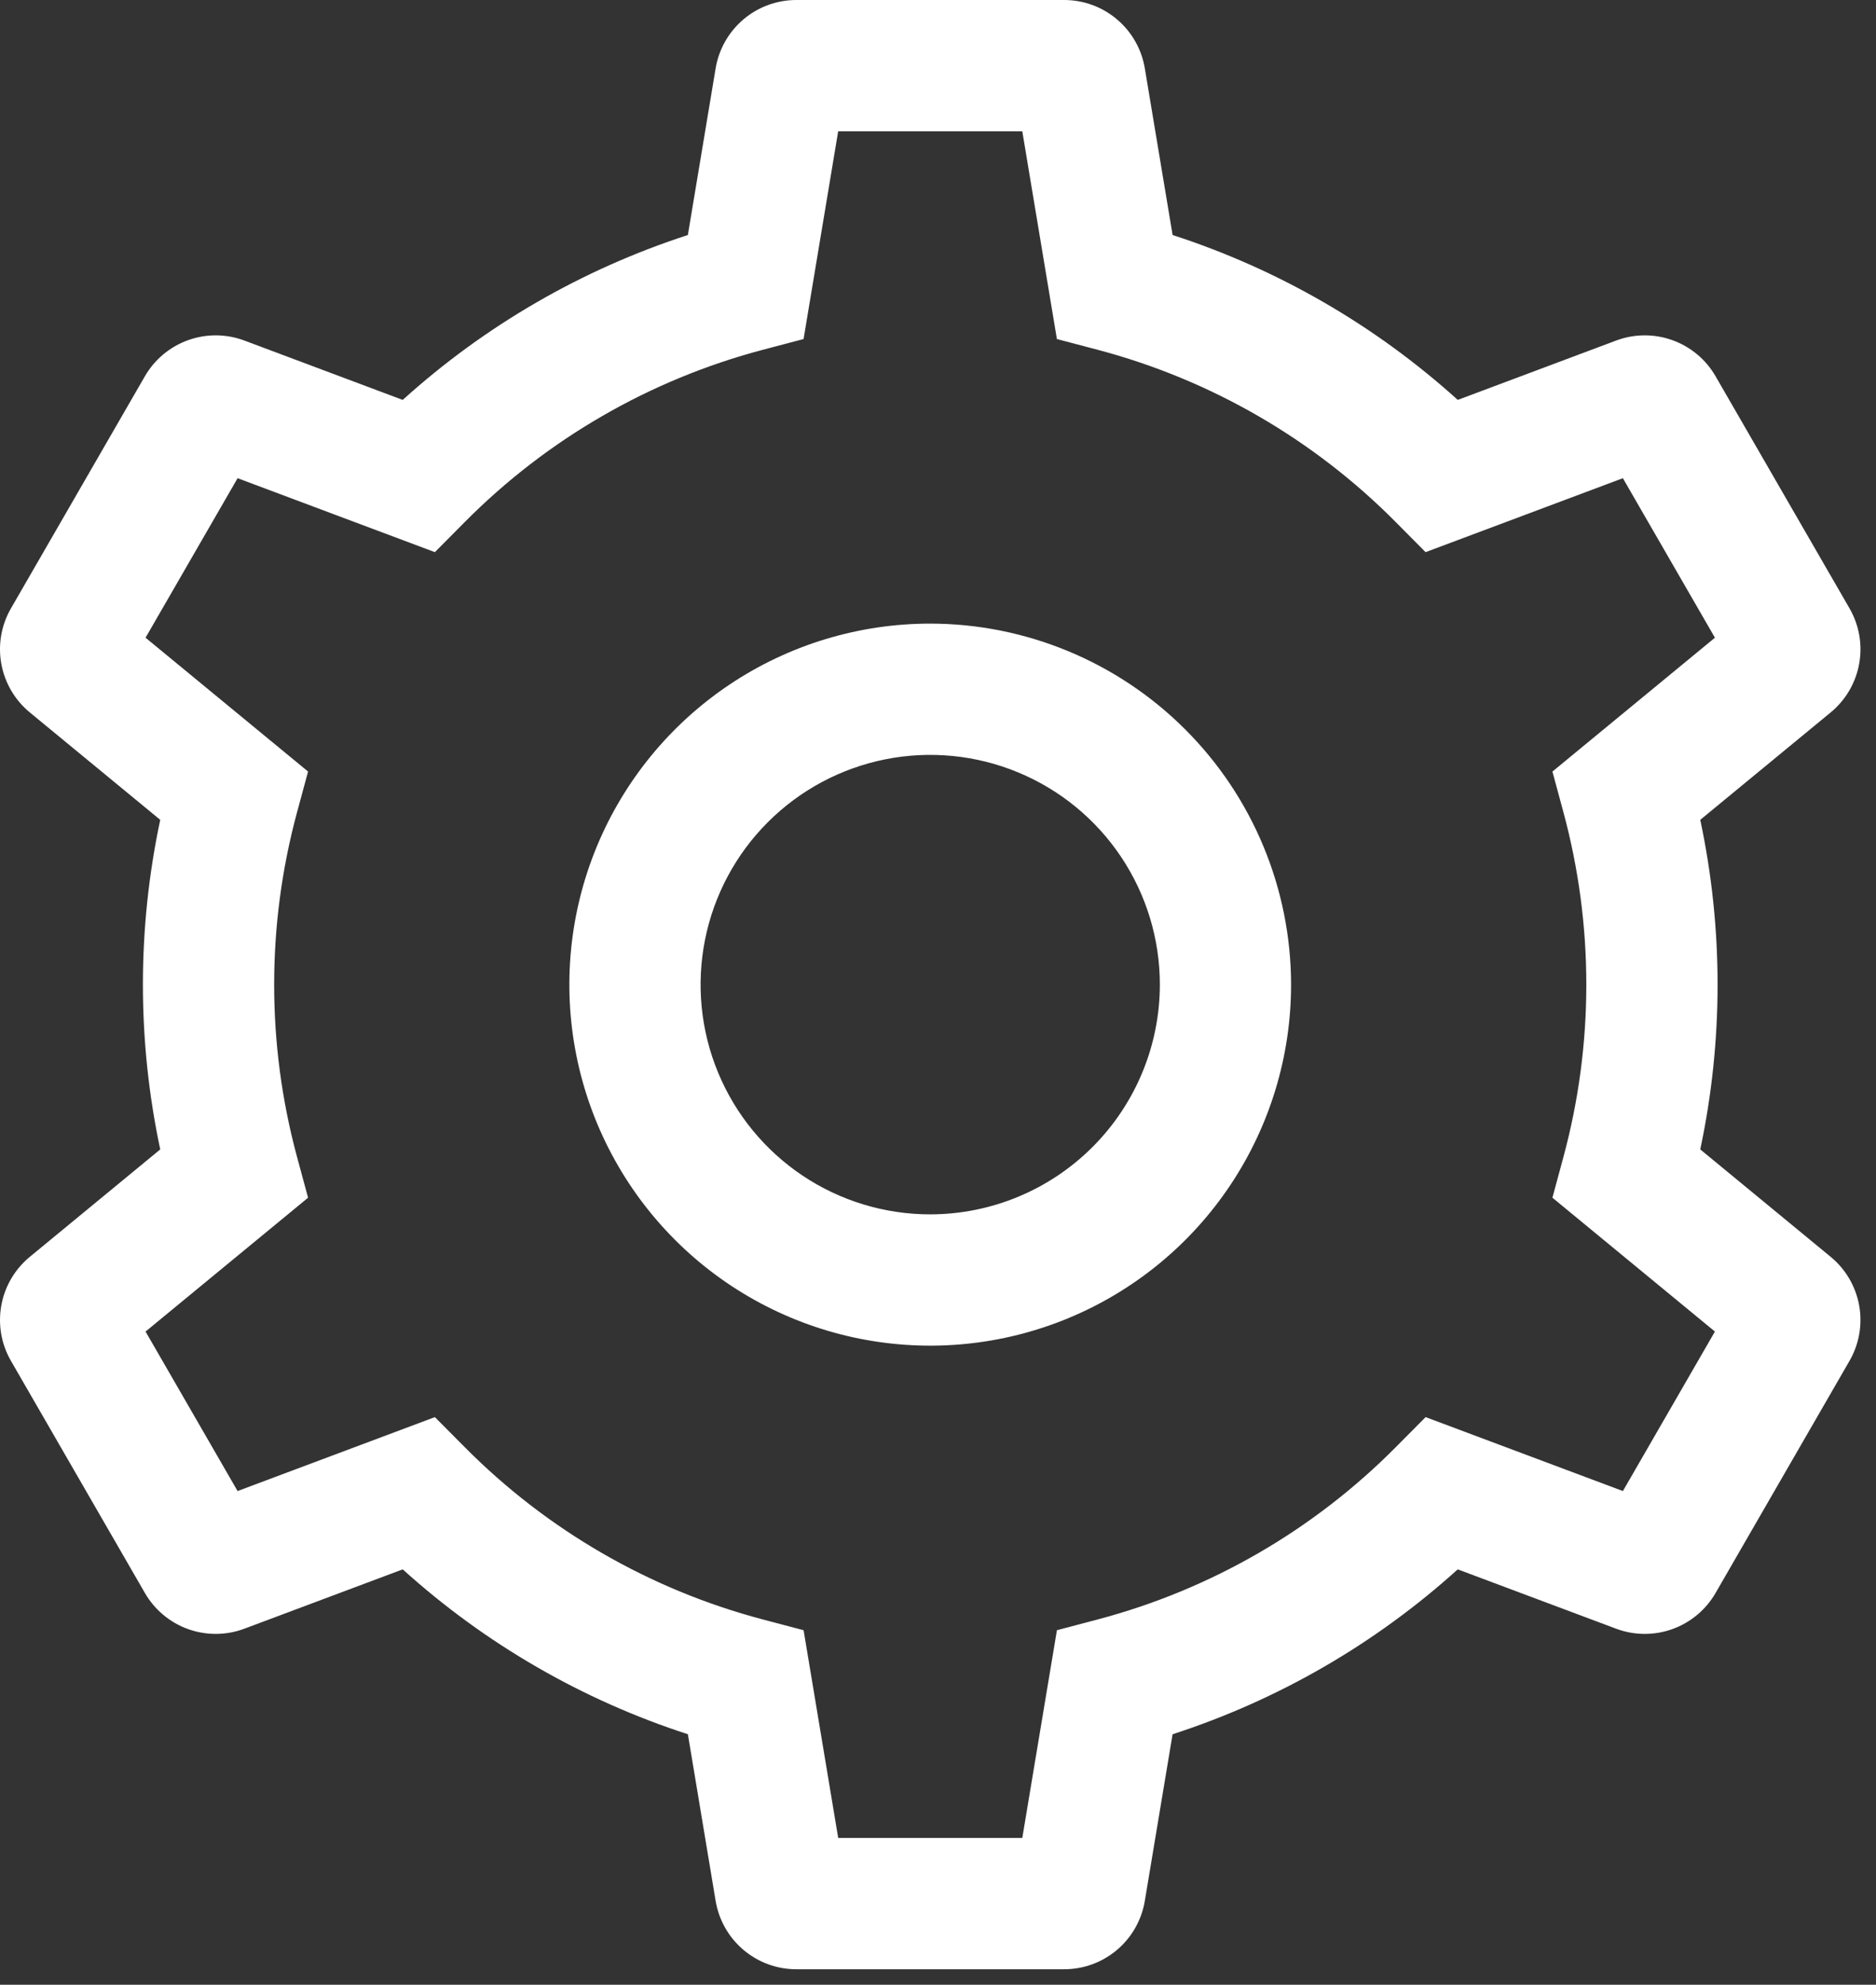 <svg width="87" height="92" viewBox="0 0 87 92" fill="none" xmlns="http://www.w3.org/2000/svg">
<rect x="0" y="0" width="87" height="92" fill="#333333" stroke="none"/>
<path d="M43.14 28.906C39.83 28.906 36.594 29.887 33.842 31.726C31.09 33.565 28.945 36.179 27.678 39.237C26.412 42.294 26.08 45.659 26.726 48.906C27.372 52.152 28.966 55.134 31.306 57.474C33.647 59.815 36.629 61.408 39.875 62.054C43.121 62.7 46.486 62.368 49.544 61.102C52.602 59.835 55.215 57.69 57.054 54.938C58.893 52.186 59.874 48.951 59.874 45.641C59.87 41.204 58.105 36.95 54.967 33.813C51.83 30.676 47.576 28.911 43.14 28.906ZM43.14 56.29C41.033 56.29 38.974 55.666 37.223 54.496C35.472 53.325 34.107 51.662 33.301 49.716C32.495 47.77 32.284 45.629 32.695 43.563C33.106 41.497 34.12 39.6 35.609 38.111C37.099 36.621 38.996 35.607 41.062 35.196C43.128 34.785 45.269 34.996 47.215 35.802C49.161 36.608 50.824 37.973 51.994 39.724C53.164 41.476 53.789 43.535 53.789 45.641C53.786 48.464 52.663 51.171 50.666 53.168C48.67 55.164 45.963 56.287 43.14 56.29Z" fill="white"/>
<path d="M84.891 58.253L78.85 53.279C79.921 48.243 79.921 43.038 78.85 38.002L84.891 33.029C85.588 32.458 86.059 31.658 86.219 30.771C86.38 29.885 86.219 28.97 85.767 28.191L79.565 17.45C79.117 16.668 78.405 16.072 77.557 15.768C76.709 15.463 75.78 15.471 74.937 15.79L67.604 18.537C63.784 15.086 59.277 12.481 54.38 10.894L53.093 3.178C52.947 2.289 52.49 1.481 51.802 0.899C51.115 0.316 50.242 -0.002 49.341 1.40447e-05H36.938C36.037 -0.002 35.164 0.316 34.477 0.898C33.79 1.481 33.332 2.289 33.186 3.178L31.9 10.894C27.003 12.481 22.496 15.085 18.676 18.537L11.342 15.789C10.499 15.471 9.571 15.463 8.723 15.768C7.875 16.072 7.163 16.668 6.714 17.45L0.513 28.192C0.06 28.971 -0.1 29.886 0.061 30.772C0.222 31.658 0.693 32.459 1.389 33.029L7.431 38.002C6.36 43.038 6.36 48.243 7.431 53.279L1.389 58.253C0.692 58.824 0.221 59.624 0.061 60.51C-0.1 61.397 0.06 62.311 0.513 63.09L6.715 73.832C7.163 74.613 7.875 75.21 8.723 75.514C9.571 75.818 10.5 75.81 11.343 75.492L18.676 72.745C22.496 76.196 27.003 78.801 31.901 80.388L33.186 88.103C33.332 88.992 33.79 89.801 34.477 90.383C35.165 90.965 36.037 91.284 36.938 91.282H49.341C50.242 91.284 51.115 90.966 51.802 90.383C52.49 89.801 52.947 88.993 53.093 88.103L54.379 80.388C59.277 78.801 63.783 76.196 67.603 72.745L74.937 75.492C75.78 75.811 76.709 75.818 77.556 75.514C78.404 75.21 79.116 74.613 79.565 73.832L85.766 63.09C86.218 62.311 86.379 61.397 86.219 60.51C86.058 59.624 85.588 58.824 84.891 58.253ZM75.262 69.115L66.113 65.688L64.728 67.082C60.916 70.924 56.148 73.68 50.916 75.064L49.015 75.566L47.409 85.196H38.872L37.267 75.566L35.365 75.064C30.133 73.68 25.365 70.924 21.554 67.082L20.168 65.688L11.018 69.115L6.75 61.722L14.287 55.518L13.773 53.621C12.361 48.395 12.361 42.887 13.773 37.66L14.287 35.764L6.75 29.56L11.019 22.166L20.168 25.594L21.553 24.199C25.365 20.357 30.133 17.602 35.364 16.217L37.266 15.716L38.871 6.085H47.409L49.014 15.716L50.916 16.217C56.148 17.602 60.915 20.357 64.727 24.199L66.112 25.594L75.261 22.166L79.53 29.56L71.994 35.764L72.507 37.66C73.919 42.887 73.919 48.395 72.507 53.621L71.994 55.518L79.53 61.722L75.262 69.115Z" fill="white"/>
</svg>
